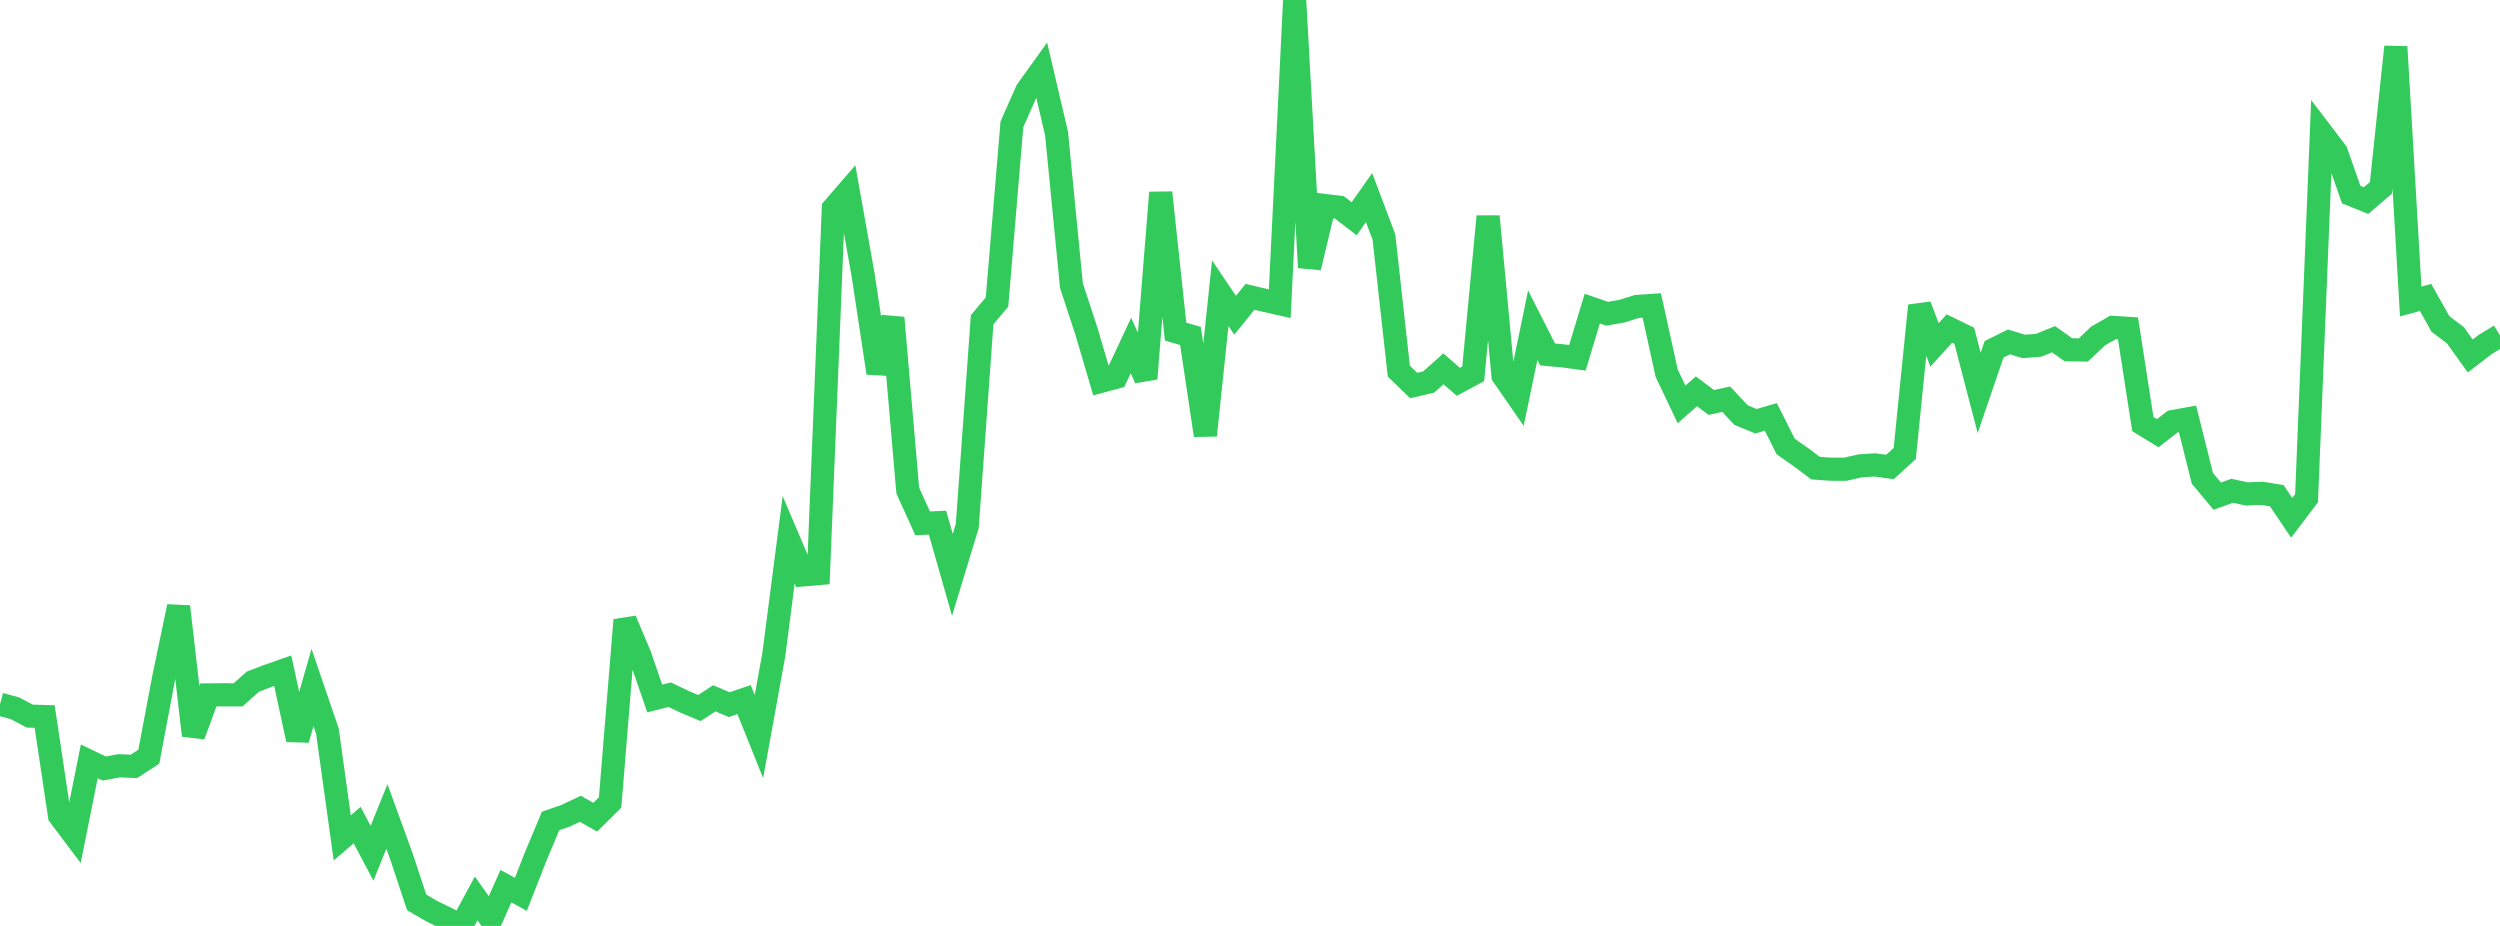 <?xml version="1.0" standalone="no"?>
<!DOCTYPE svg PUBLIC "-//W3C//DTD SVG 1.1//EN" "http://www.w3.org/Graphics/SVG/1.1/DTD/svg11.dtd">

<svg width="135" height="50" viewBox="0 0 135 50" preserveAspectRatio="none" 
  xmlns="http://www.w3.org/2000/svg"
  xmlns:xlink="http://www.w3.org/1999/xlink">


<polyline points="0.0, 38.027 0.804, 38.246 1.607, 38.669 2.411, 38.693 3.214, 44.047 4.018, 45.115 4.821, 41.114 5.625, 41.499 6.429, 41.351 7.232, 41.385 8.036, 40.861 8.839, 36.606 9.643, 32.755 10.446, 39.712 11.25, 37.525 12.054, 37.519 12.857, 37.521 13.661, 36.805 14.464, 36.5 15.268, 36.218 16.071, 39.938 16.875, 37.125 17.679, 39.477 18.482, 45.245 19.286, 44.555 20.089, 46.077 20.893, 44.089 21.696, 46.3 22.5, 48.728 23.304, 49.198 24.107, 49.59 24.911, 50.0 25.714, 48.515 26.518, 49.651 27.321, 47.851 28.125, 48.296 28.929, 46.247 29.732, 44.331 30.536, 44.055 31.339, 43.674 32.143, 44.129 32.946, 43.332 33.75, 33.485 34.554, 35.391 35.357, 37.719 36.161, 37.513 36.964, 37.896 37.768, 38.234 38.571, 37.708 39.375, 38.052 40.179, 37.776 40.982, 39.776 41.786, 35.352 42.589, 29.151 43.393, 31.041 44.196, 30.973 45.0, 11.253 45.804, 10.324 46.607, 14.845 47.411, 20.139 48.214, 17.162 49.018, 26.486 49.821, 28.26 50.625, 28.224 51.429, 31.043 52.232, 28.403 53.036, 17.265 53.839, 16.307 54.643, 6.712 55.446, 4.898 56.25, 3.778 57.054, 7.215 57.857, 15.423 58.661, 17.867 59.464, 20.589 60.268, 20.372 61.071, 18.657 61.875, 20.442 62.679, 10.401 63.482, 17.908 64.286, 18.141 65.089, 23.508 65.893, 15.834 66.696, 17.022 67.5, 16.029 68.304, 16.221 69.107, 16.402 69.911, 0.0 70.714, 14.447 71.518, 11.094 72.321, 11.193 73.125, 11.813 73.929, 10.67 74.732, 12.798 75.536, 20.042 76.339, 20.819 77.143, 20.632 77.946, 19.917 78.75, 20.619 79.554, 20.188 80.357, 11.685 81.161, 20.281 81.964, 21.442 82.768, 17.558 83.571, 19.142 84.375, 19.214 85.179, 19.322 85.982, 16.666 86.786, 16.943 87.589, 16.801 88.393, 16.551 89.196, 16.495 90.0, 20.149 90.804, 21.84 91.607, 21.131 92.411, 21.733 93.214, 21.556 94.018, 22.416 94.821, 22.747 95.625, 22.513 96.429, 24.113 97.232, 24.675 98.036, 25.277 98.839, 25.336 99.643, 25.338 100.446, 25.157 101.25, 25.105 102.054, 25.218 102.857, 24.488 103.661, 16.505 104.464, 18.624 105.268, 17.741 106.071, 18.132 106.875, 21.218 107.679, 18.863 108.482, 18.463 109.286, 18.707 110.089, 18.644 110.893, 18.317 111.696, 18.888 112.5, 18.898 113.304, 18.138 114.107, 17.679 114.911, 17.731 115.714, 22.9 116.518, 23.394 117.321, 22.767 118.125, 22.621 118.929, 25.83 119.732, 26.792 120.536, 26.503 121.339, 26.674 122.143, 26.638 122.946, 26.768 123.75, 27.961 124.554, 26.903 125.357, 7.159 126.161, 8.214 126.964, 10.506 127.768, 10.831 128.571, 10.142 129.375, 2.529 130.179, 16.281 130.982, 16.063 131.786, 17.497 132.589, 18.1 133.393, 19.224 134.196, 18.605 135.0, 18.116" fill="none" stroke="#32ca5b" stroke-width="1.25"/>

</svg>